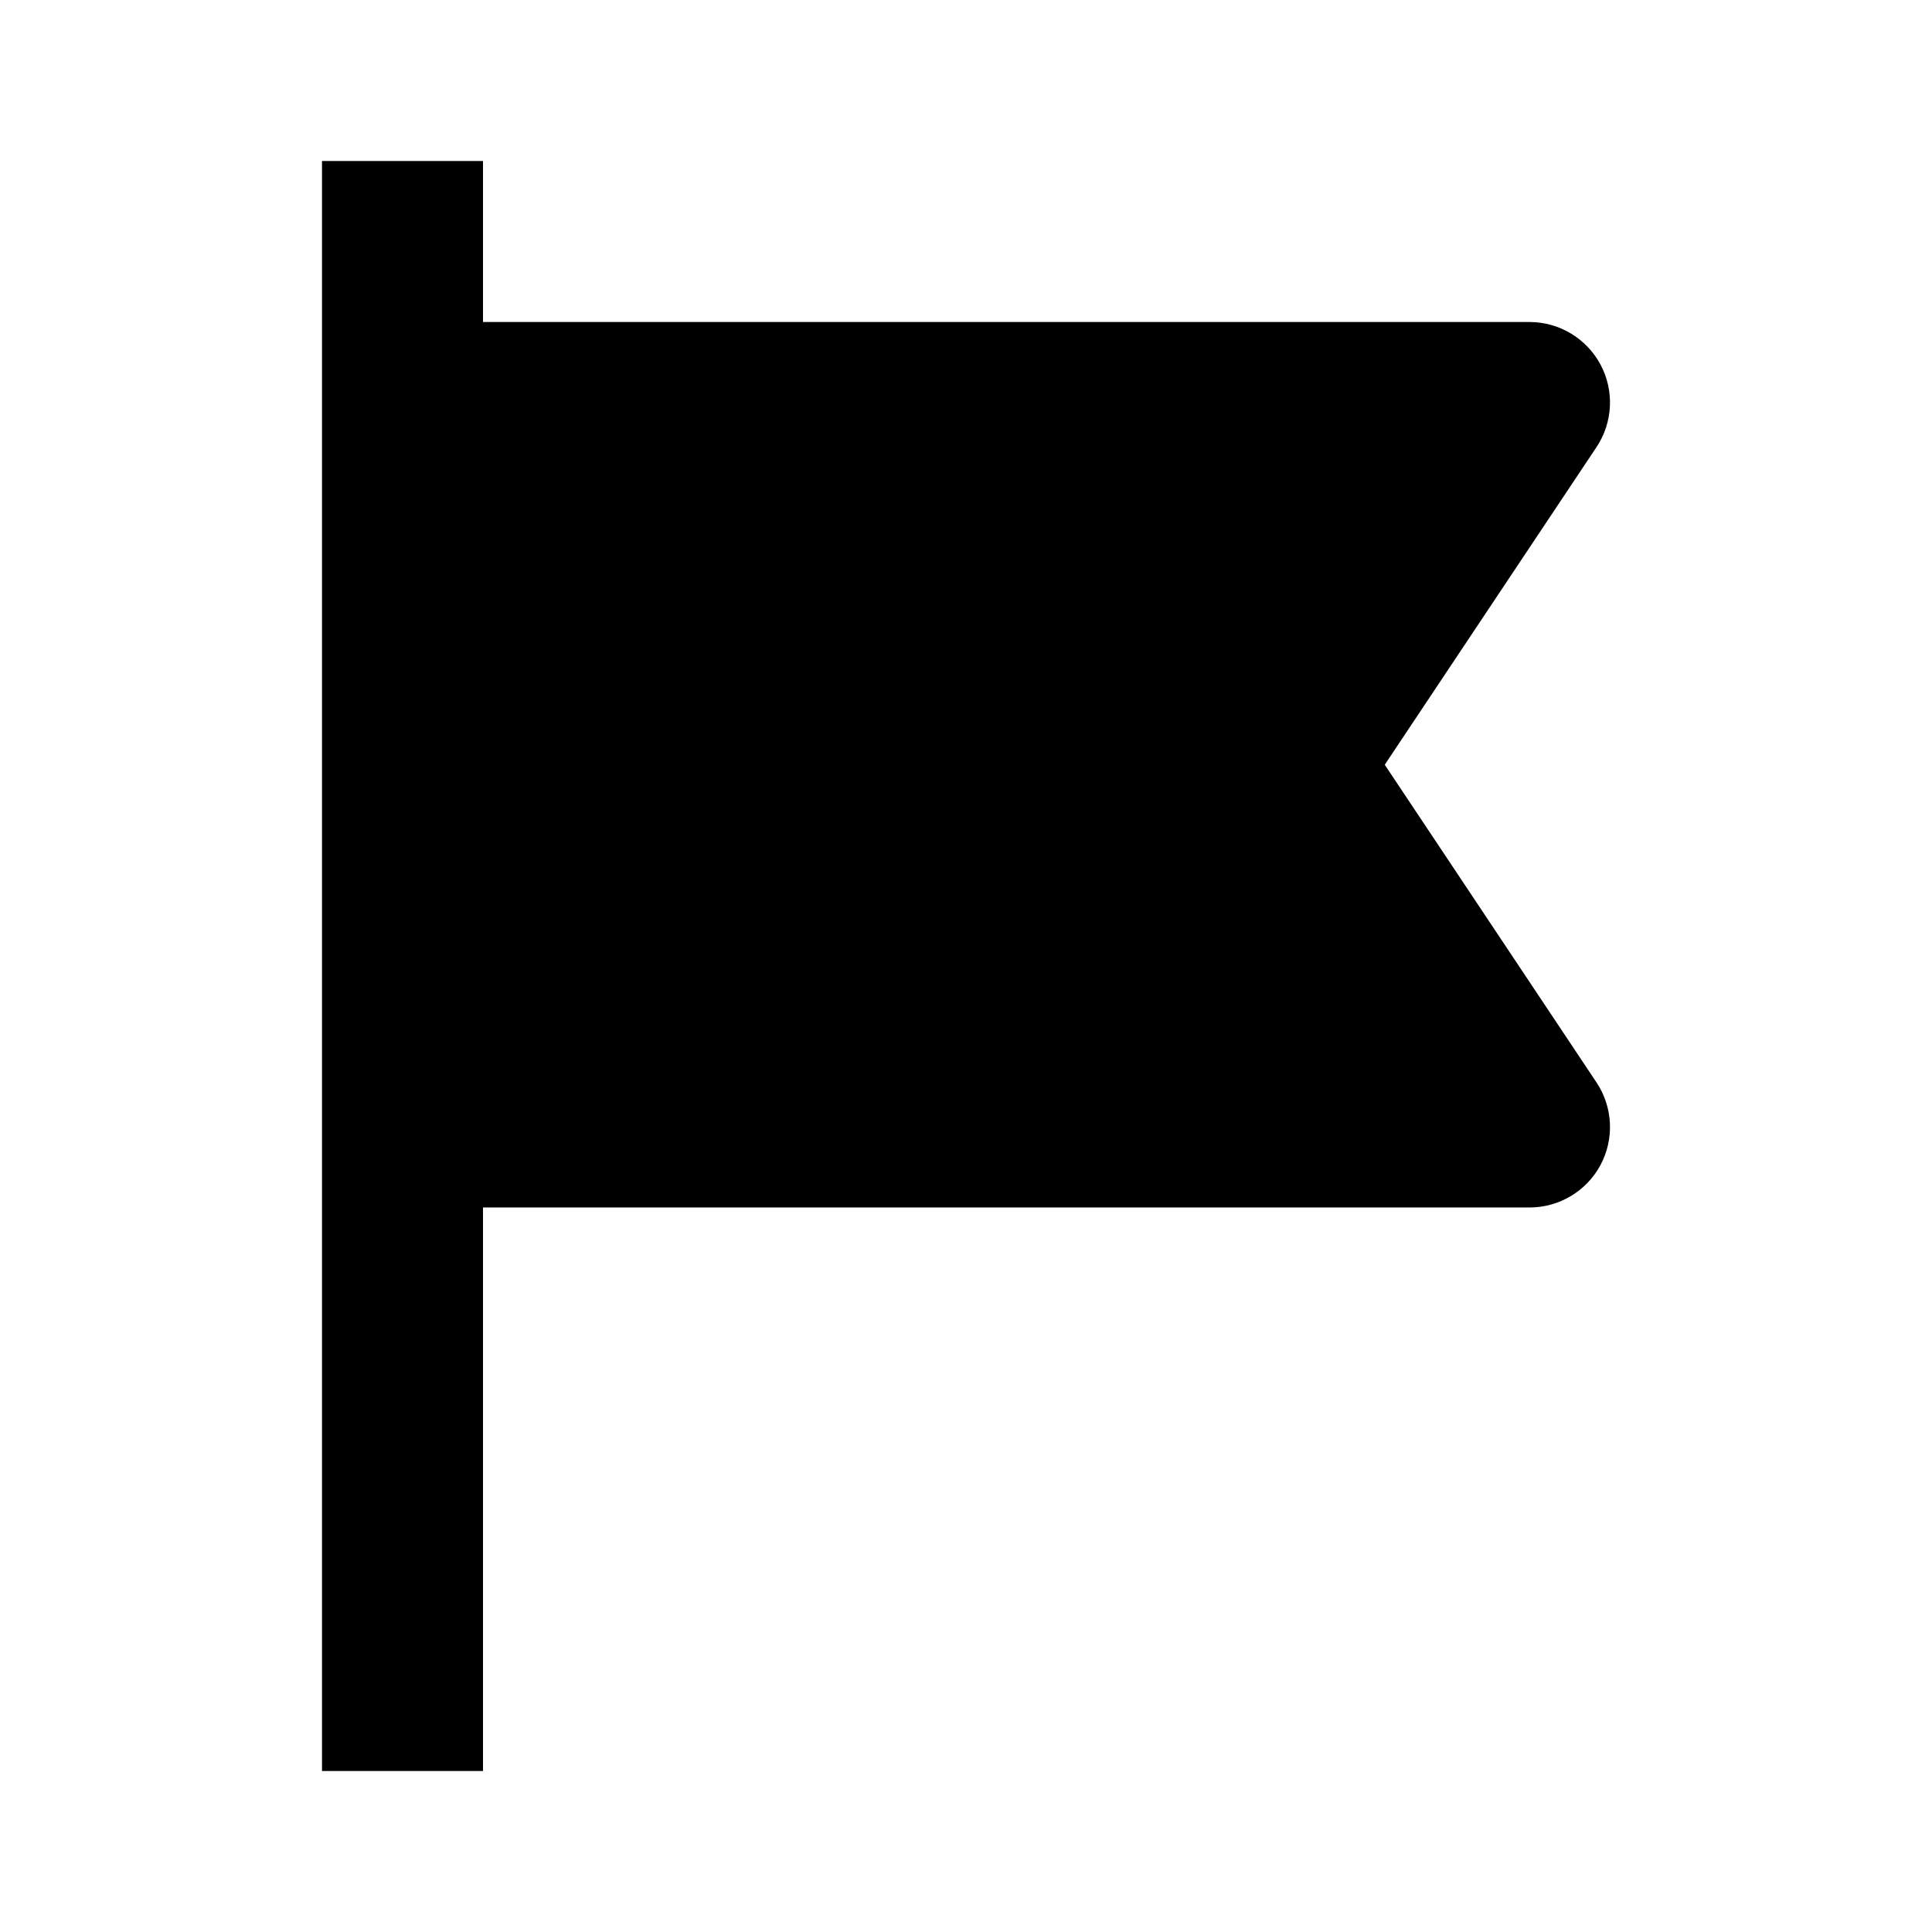 <svg xmlns="http://www.w3.org/2000/svg" width="24" height="24" viewBox="0 0 24 24"><path d="M4,2v3v9v8h2v-7h13c0.369,0,0.708-0.203,0.882-0.528s0.154-0.72-0.05-1.026L17.202,9.5l2.63-3.945 c0.204-0.307,0.224-0.701,0.05-1.026S19.369,4,19,4H6V2H4z"/></svg>